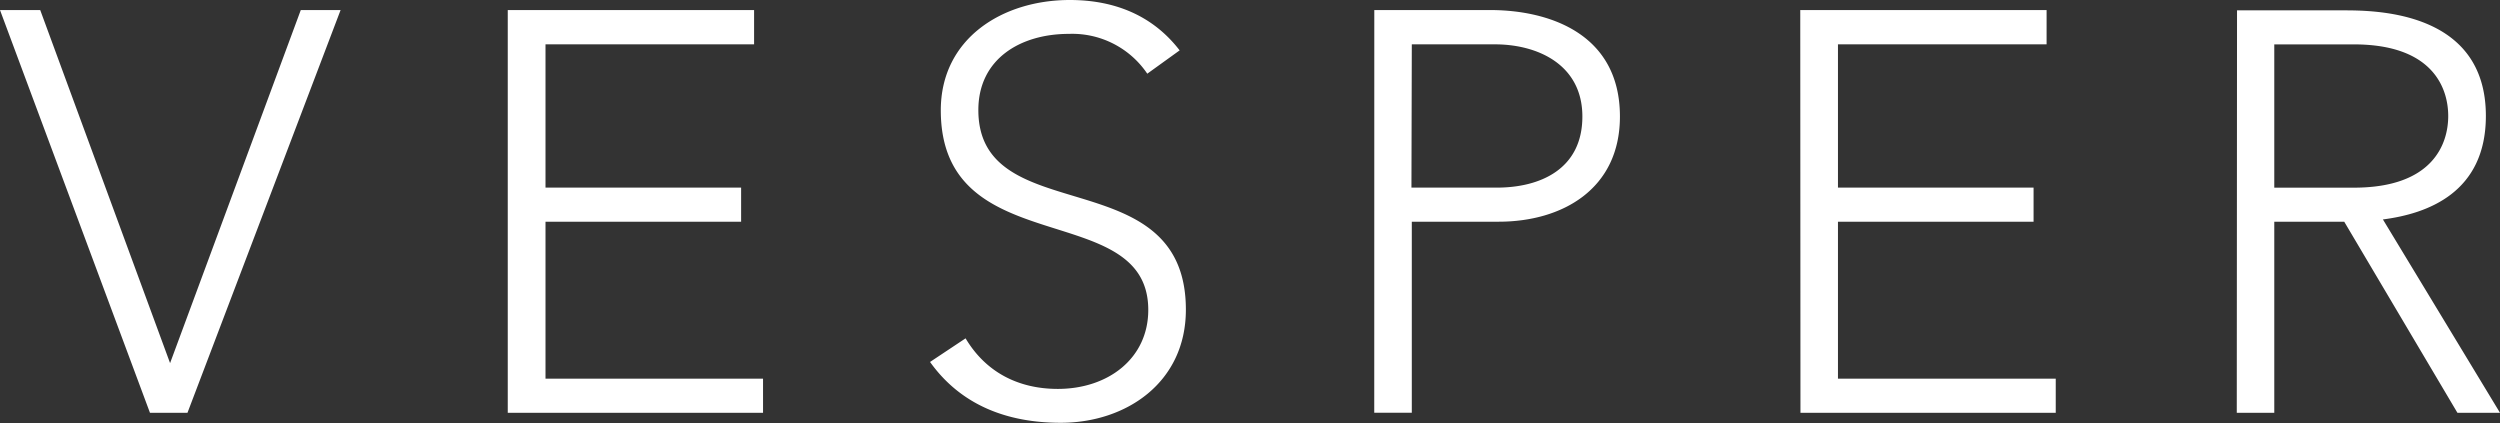 <svg xmlns="http://www.w3.org/2000/svg" viewBox="0 0 497.29 84.14">
    <rect x="0" y="0" width="497.29" height="84.14" fill="#333333" stroke="none"/>
    <defs>
        <style>.cls-1{fill:#ffffff;}</style>
    </defs>
    <g id="Слой_2" data-name="Слой 2">
        <g id="Слой_1-2" data-name="Слой 1">
            <path class="cls-1"
                  d="M444.93,82.11h7.46v-38h13.92l22.51,38h8.47L474,43.65c8.84-1.13,20.48-5.31,20.48-20.59,0-21-22.16-21-28.5-21h-21Zm7.46-73.28h15.84c15.71,0,18.76,8.71,18.76,14.25s-3.05,14.25-18.76,14.25H452.39ZM358.14,82.11h50.78V75.32H365.6V44.1h38.91V37.32H365.6V8.82h41.5V2h-49ZM280.83,8.82h16.51c8.6,0,17.42,4.08,17.42,14.36,0,10.52-8.47,14.14-17,14.14h-17Zm-7.47,73.28h7.47v-38h17.3c12.55,0,24.1-6.43,24.1-20.92C322.23,6.45,307.76,2,296.44,2H273.37ZM185,72c6.22,8.7,15.5,12.1,26,12.1,13,0,24.89-8,24.89-22.5,0-30.09-41.28-15.61-41.28-39.71,0-10.17,8.37-15.15,18-15.15a18,18,0,0,1,15.6,7.92l6.44-4.64C229.2,2.94,221.51,0,212.81,0c-13.46,0-25.67,7.69-25.67,21.94,0,30.42,41.27,17.31,41.27,39.71,0,9.6-7.92,15.71-18,15.71-7.92,0-14.37-3.39-18.34-10.06ZM101,82.11h50.78V75.32H108.51V44.1h38.91V37.32H108.51V8.82H150V2H101Zm-71.17,0h7.46L67.75,2H59.83l-26,70.23L8,2H0Z"/>
        </g>
    </g>
</svg>